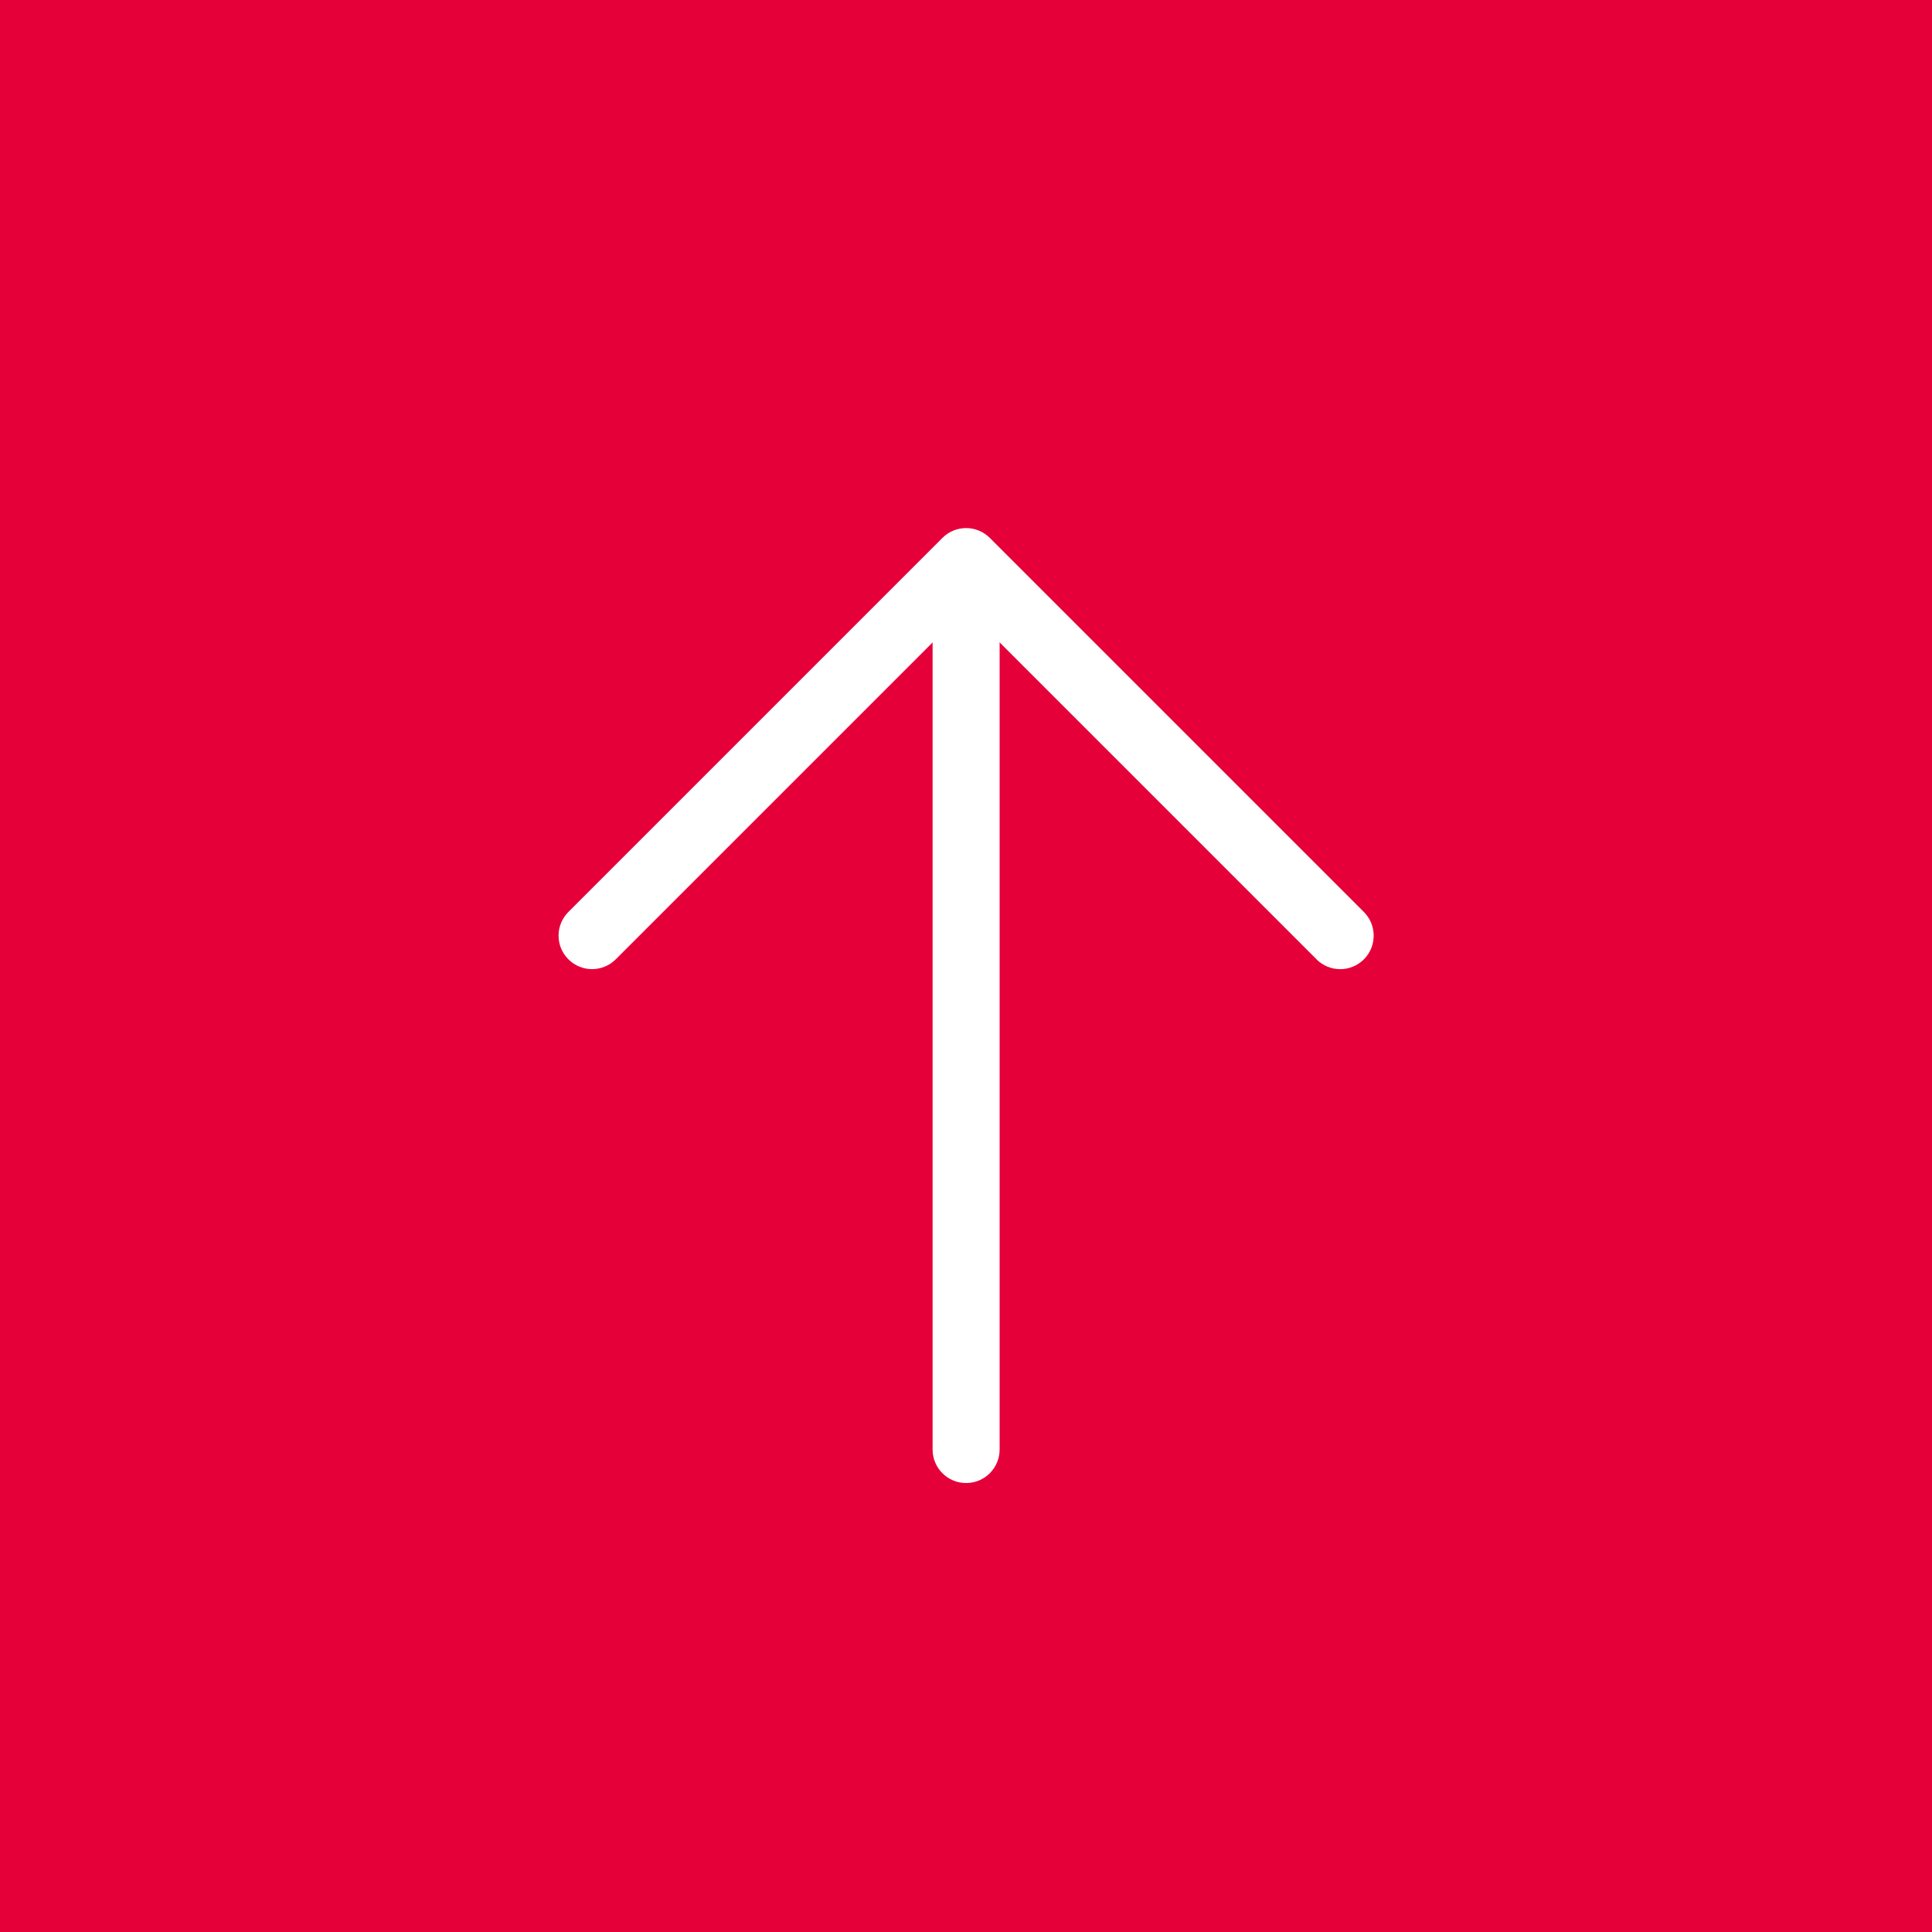 <?xml version="1.0" encoding="UTF-8"?><svg id="uuid-f04769b6-c436-4bbe-b4eb-66e6d310de9b" xmlns="http://www.w3.org/2000/svg" width="18.953mm" height="18.953mm" viewBox="0 0 53.726 53.726"><defs><style>.uuid-73d6a00c-0ef5-4c42-88df-0c4a90b2b728{fill:#e60039;}.uuid-cd15b0f2-f6a7-4570-95a1-35d50fabede5{fill:#fff;}</style></defs><rect class="uuid-73d6a00c-0ef5-4c42-88df-0c4a90b2b728" width="53.726" height="53.726"/><path class="uuid-cd15b0f2-f6a7-4570-95a1-35d50fabede5" d="m26.866,16.176c-.514,0-.932.417-.932.932v23.201c0,.515.417.932.932.932s.932-.417.932-.932v-23.201c0-.514-.417-.932-.932-.932Z"/><path class="uuid-cd15b0f2-f6a7-4570-95a1-35d50fabede5" d="m36.61,26.678c.364.364.954.364,1.317,0,.182-.182.273-.42.273-.659,0-.238-.091-.477-.273-.659l-10.402-10.402c-.364-.364-.954-.364-1.317,0l-10.402,10.402c-.364.364-.364.954,0,1.317.364.364.954.364,1.317,0l9.744-9.744,9.744,9.744Z"/></svg>